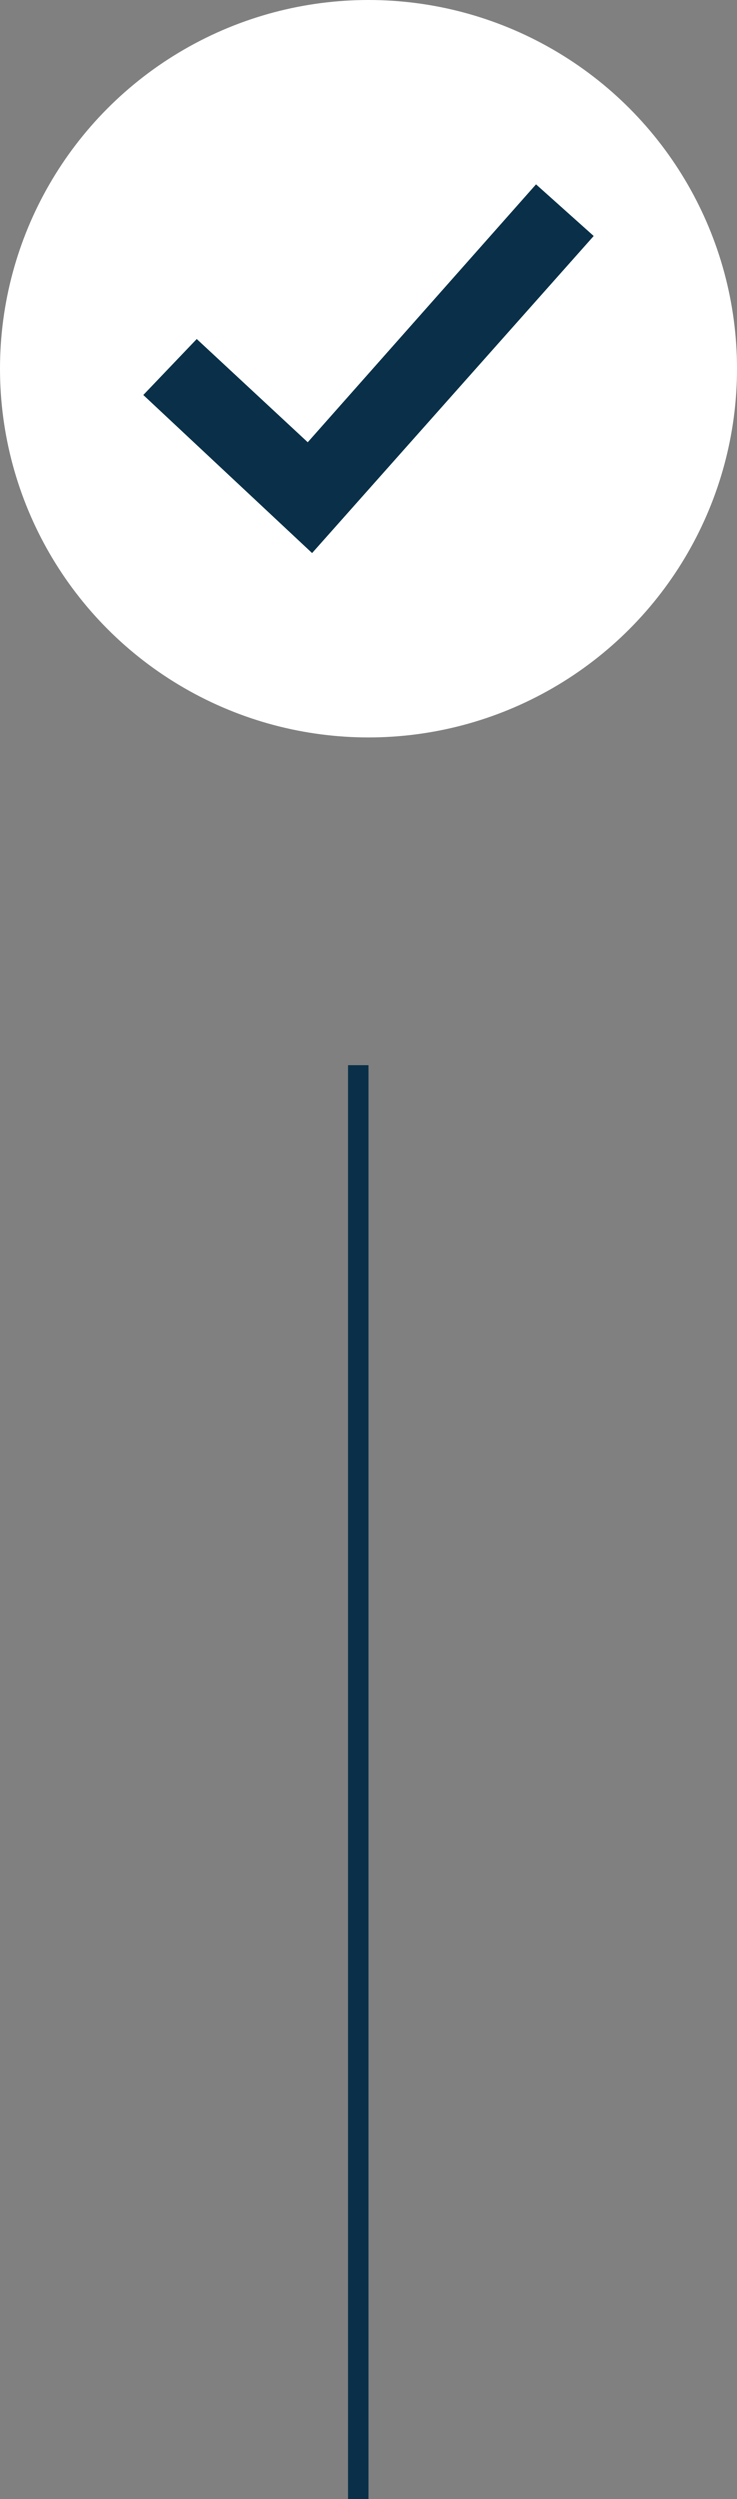 <svg xmlns="http://www.w3.org/2000/svg" width="36" height="122" viewBox="0 0 36 122" fill="none"><rect x="0" y="0" width="36" height="122" fill="#808080" stroke="none"/><circle cx="18" cy="18" r="18" fill="white"></circle><path d="M26.183 9L15.032 21.59L9.61 16.55L7 19.283L15.245 27L29 11.521L26.183 9Z" fill="#093048"></path><rect x="17" y="52" width="1" height="70" fill="#093048"></rect></svg>